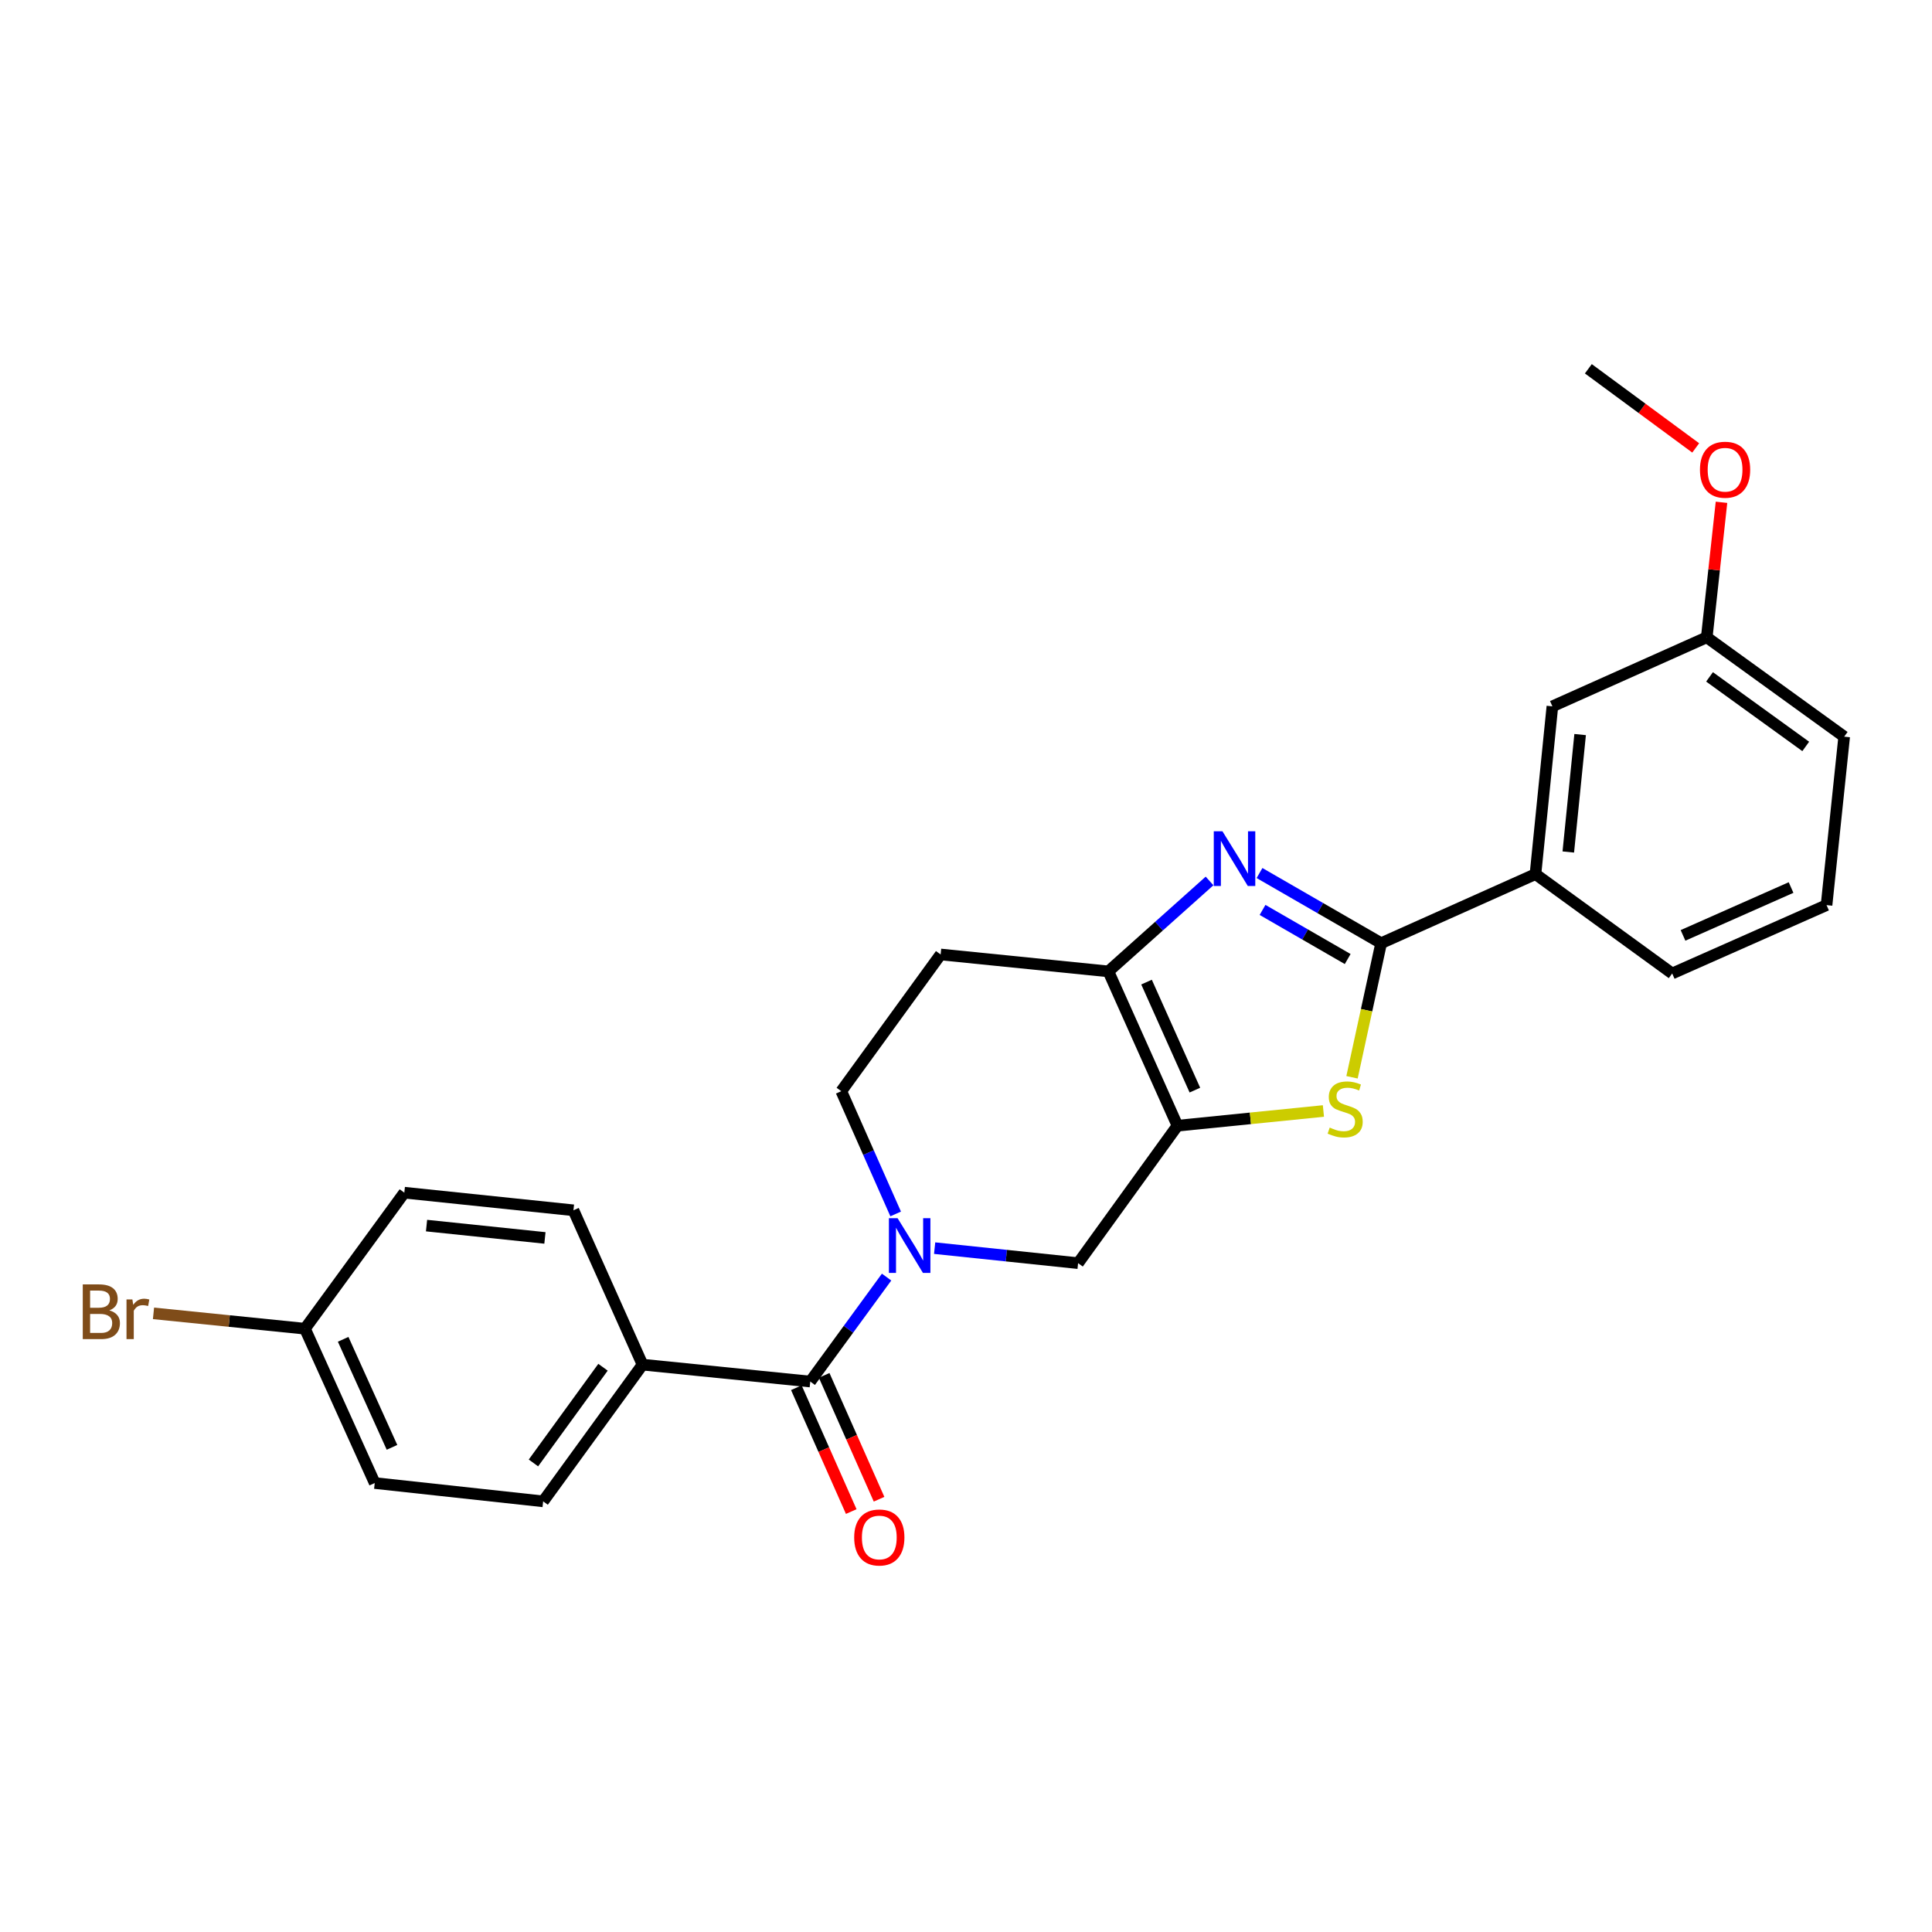 <?xml version='1.0' encoding='iso-8859-1'?>
<svg version='1.1' baseProfile='full'
              xmlns='http://www.w3.org/2000/svg'
                      xmlns:rdkit='http://www.rdkit.org/xml'
                      xmlns:xlink='http://www.w3.org/1999/xlink'
                  xml:space='preserve'
width='1000px' height='1000px' viewBox='0 0 1000 1000'>
<!-- END OF HEADER -->
<rect style='opacity:1.0;fill:#FFFFFF;stroke:none' width='1000' height='1000' x='0' y='0'> </rect>
<path class='bond-1' d='M 651.92,451.88 L 683.398,470.037' style='fill:none;fill-rule:evenodd;stroke:#0000FF;stroke-width:6px;stroke-linecap:butt;stroke-linejoin:miter;stroke-opacity:1' />
<path class='bond-1' d='M 683.398,470.037 L 714.875,488.193' style='fill:none;fill-rule:evenodd;stroke:#000000;stroke-width:6px;stroke-linecap:butt;stroke-linejoin:miter;stroke-opacity:1' />
<path class='bond-1' d='M 653.492,470.974 L 675.526,483.684' style='fill:none;fill-rule:evenodd;stroke:#0000FF;stroke-width:6px;stroke-linecap:butt;stroke-linejoin:miter;stroke-opacity:1' />
<path class='bond-1' d='M 675.526,483.684 L 697.56,496.394' style='fill:none;fill-rule:evenodd;stroke:#000000;stroke-width:6px;stroke-linecap:butt;stroke-linejoin:miter;stroke-opacity:1' />
<path class='bond-4' d='M 626.061,455.982 L 599.883,479.387' style='fill:none;fill-rule:evenodd;stroke:#0000FF;stroke-width:6px;stroke-linecap:butt;stroke-linejoin:miter;stroke-opacity:1' />
<path class='bond-4' d='M 599.883,479.387 L 573.705,502.793' style='fill:none;fill-rule:evenodd;stroke:#000000;stroke-width:6px;stroke-linecap:butt;stroke-linejoin:miter;stroke-opacity:1' />
<path class='bond-0' d='M 609.45,582.66 L 573.705,502.793' style='fill:none;fill-rule:evenodd;stroke:#000000;stroke-width:6px;stroke-linecap:butt;stroke-linejoin:miter;stroke-opacity:1' />
<path class='bond-0' d='M 618.469,564.244 L 593.447,508.337' style='fill:none;fill-rule:evenodd;stroke:#000000;stroke-width:6px;stroke-linecap:butt;stroke-linejoin:miter;stroke-opacity:1' />
<path class='bond-6' d='M 609.45,582.66 L 558.021,653.809' style='fill:none;fill-rule:evenodd;stroke:#000000;stroke-width:6px;stroke-linecap:butt;stroke-linejoin:miter;stroke-opacity:1' />
<path class='bond-25' d='M 609.45,582.66 L 647.224,578.855' style='fill:none;fill-rule:evenodd;stroke:#000000;stroke-width:6px;stroke-linecap:butt;stroke-linejoin:miter;stroke-opacity:1' />
<path class='bond-25' d='M 647.224,578.855 L 684.997,575.05' style='fill:none;fill-rule:evenodd;stroke:#CCCC00;stroke-width:6px;stroke-linecap:butt;stroke-linejoin:miter;stroke-opacity:1' />
<path class='bond-2' d='M 714.875,488.193 L 707.338,522.898' style='fill:none;fill-rule:evenodd;stroke:#000000;stroke-width:6px;stroke-linecap:butt;stroke-linejoin:miter;stroke-opacity:1' />
<path class='bond-2' d='M 707.338,522.898 L 699.801,557.603' style='fill:none;fill-rule:evenodd;stroke:#CCCC00;stroke-width:6px;stroke-linecap:butt;stroke-linejoin:miter;stroke-opacity:1' />
<path class='bond-7' d='M 714.875,488.193 L 794.759,452.439' style='fill:none;fill-rule:evenodd;stroke:#000000;stroke-width:6px;stroke-linecap:butt;stroke-linejoin:miter;stroke-opacity:1' />
<path class='bond-3' d='M 463.596,628.336 L 449.523,596.566' style='fill:none;fill-rule:evenodd;stroke:#0000FF;stroke-width:6px;stroke-linecap:butt;stroke-linejoin:miter;stroke-opacity:1' />
<path class='bond-3' d='M 449.523,596.566 L 435.45,564.796' style='fill:none;fill-rule:evenodd;stroke:#000000;stroke-width:6px;stroke-linecap:butt;stroke-linejoin:miter;stroke-opacity:1' />
<path class='bond-5' d='M 458.896,661.02 L 439.143,688.053' style='fill:none;fill-rule:evenodd;stroke:#0000FF;stroke-width:6px;stroke-linecap:butt;stroke-linejoin:miter;stroke-opacity:1' />
<path class='bond-5' d='M 439.143,688.053 L 419.389,715.086' style='fill:none;fill-rule:evenodd;stroke:#000000;stroke-width:6px;stroke-linecap:butt;stroke-linejoin:miter;stroke-opacity:1' />
<path class='bond-26' d='M 483.768,646.034 L 520.894,649.922' style='fill:none;fill-rule:evenodd;stroke:#0000FF;stroke-width:6px;stroke-linecap:butt;stroke-linejoin:miter;stroke-opacity:1' />
<path class='bond-26' d='M 520.894,649.922 L 558.021,653.809' style='fill:none;fill-rule:evenodd;stroke:#000000;stroke-width:6px;stroke-linecap:butt;stroke-linejoin:miter;stroke-opacity:1' />
<path class='bond-8' d='M 573.705,502.793 L 486.871,494.031' style='fill:none;fill-rule:evenodd;stroke:#000000;stroke-width:6px;stroke-linecap:butt;stroke-linejoin:miter;stroke-opacity:1' />
<path class='bond-10' d='M 419.389,715.086 L 332.573,706.333' style='fill:none;fill-rule:evenodd;stroke:#000000;stroke-width:6px;stroke-linecap:butt;stroke-linejoin:miter;stroke-opacity:1' />
<path class='bond-11' d='M 412.187,718.277 L 426.394,750.329' style='fill:none;fill-rule:evenodd;stroke:#000000;stroke-width:6px;stroke-linecap:butt;stroke-linejoin:miter;stroke-opacity:1' />
<path class='bond-11' d='M 426.394,750.329 L 440.6,782.381' style='fill:none;fill-rule:evenodd;stroke:#FF0000;stroke-width:6px;stroke-linecap:butt;stroke-linejoin:miter;stroke-opacity:1' />
<path class='bond-11' d='M 426.591,711.894 L 440.797,743.945' style='fill:none;fill-rule:evenodd;stroke:#000000;stroke-width:6px;stroke-linecap:butt;stroke-linejoin:miter;stroke-opacity:1' />
<path class='bond-11' d='M 440.797,743.945 L 455.003,775.997' style='fill:none;fill-rule:evenodd;stroke:#FF0000;stroke-width:6px;stroke-linecap:butt;stroke-linejoin:miter;stroke-opacity:1' />
<path class='bond-12' d='M 794.759,452.439 L 803.512,365.605' style='fill:none;fill-rule:evenodd;stroke:#000000;stroke-width:6px;stroke-linecap:butt;stroke-linejoin:miter;stroke-opacity:1' />
<path class='bond-12' d='M 811.747,440.994 L 817.874,380.211' style='fill:none;fill-rule:evenodd;stroke:#000000;stroke-width:6px;stroke-linecap:butt;stroke-linejoin:miter;stroke-opacity:1' />
<path class='bond-21' d='M 794.759,452.439 L 865.523,503.869' style='fill:none;fill-rule:evenodd;stroke:#000000;stroke-width:6px;stroke-linecap:butt;stroke-linejoin:miter;stroke-opacity:1' />
<path class='bond-9' d='M 486.871,494.031 L 435.45,564.796' style='fill:none;fill-rule:evenodd;stroke:#000000;stroke-width:6px;stroke-linecap:butt;stroke-linejoin:miter;stroke-opacity:1' />
<path class='bond-13' d='M 332.573,706.333 L 281.134,777.097' style='fill:none;fill-rule:evenodd;stroke:#000000;stroke-width:6px;stroke-linecap:butt;stroke-linejoin:miter;stroke-opacity:1' />
<path class='bond-13' d='M 312.113,707.684 L 276.106,757.219' style='fill:none;fill-rule:evenodd;stroke:#000000;stroke-width:6px;stroke-linecap:butt;stroke-linejoin:miter;stroke-opacity:1' />
<path class='bond-14' d='M 332.573,706.333 L 296.819,626.449' style='fill:none;fill-rule:evenodd;stroke:#000000;stroke-width:6px;stroke-linecap:butt;stroke-linejoin:miter;stroke-opacity:1' />
<path class='bond-16' d='M 803.512,365.605 L 883.414,329.869' style='fill:none;fill-rule:evenodd;stroke:#000000;stroke-width:6px;stroke-linecap:butt;stroke-linejoin:miter;stroke-opacity:1' />
<path class='bond-18' d='M 281.134,777.097 L 193.959,767.618' style='fill:none;fill-rule:evenodd;stroke:#000000;stroke-width:6px;stroke-linecap:butt;stroke-linejoin:miter;stroke-opacity:1' />
<path class='bond-17' d='M 296.819,626.449 L 209.276,617.328' style='fill:none;fill-rule:evenodd;stroke:#000000;stroke-width:6px;stroke-linecap:butt;stroke-linejoin:miter;stroke-opacity:1' />
<path class='bond-17' d='M 282.055,640.75 L 220.775,634.366' style='fill:none;fill-rule:evenodd;stroke:#000000;stroke-width:6px;stroke-linecap:butt;stroke-linejoin:miter;stroke-opacity:1' />
<path class='bond-15' d='M 157.846,687.734 L 209.276,617.328' style='fill:none;fill-rule:evenodd;stroke:#000000;stroke-width:6px;stroke-linecap:butt;stroke-linejoin:miter;stroke-opacity:1' />
<path class='bond-19' d='M 157.846,687.734 L 118.649,683.762' style='fill:none;fill-rule:evenodd;stroke:#000000;stroke-width:6px;stroke-linecap:butt;stroke-linejoin:miter;stroke-opacity:1' />
<path class='bond-19' d='M 118.649,683.762 L 79.452,679.791' style='fill:none;fill-rule:evenodd;stroke:#7F4C19;stroke-width:6px;stroke-linecap:butt;stroke-linejoin:miter;stroke-opacity:1' />
<path class='bond-28' d='M 157.846,687.734 L 193.959,767.618' style='fill:none;fill-rule:evenodd;stroke:#000000;stroke-width:6px;stroke-linecap:butt;stroke-linejoin:miter;stroke-opacity:1' />
<path class='bond-28' d='M 177.619,693.227 L 202.898,749.146' style='fill:none;fill-rule:evenodd;stroke:#000000;stroke-width:6px;stroke-linecap:butt;stroke-linejoin:miter;stroke-opacity:1' />
<path class='bond-20' d='M 883.414,329.869 L 887.228,294.928' style='fill:none;fill-rule:evenodd;stroke:#000000;stroke-width:6px;stroke-linecap:butt;stroke-linejoin:miter;stroke-opacity:1' />
<path class='bond-20' d='M 887.228,294.928 L 891.043,259.987' style='fill:none;fill-rule:evenodd;stroke:#FF0000;stroke-width:6px;stroke-linecap:butt;stroke-linejoin:miter;stroke-opacity:1' />
<path class='bond-27' d='M 883.414,329.869 L 954.545,381.299' style='fill:none;fill-rule:evenodd;stroke:#000000;stroke-width:6px;stroke-linecap:butt;stroke-linejoin:miter;stroke-opacity:1' />
<path class='bond-27' d='M 884.853,350.35 L 934.645,386.351' style='fill:none;fill-rule:evenodd;stroke:#000000;stroke-width:6px;stroke-linecap:butt;stroke-linejoin:miter;stroke-opacity:1' />
<path class='bond-24' d='M 877.695,231.84 L 849.912,211.359' style='fill:none;fill-rule:evenodd;stroke:#FF0000;stroke-width:6px;stroke-linecap:butt;stroke-linejoin:miter;stroke-opacity:1' />
<path class='bond-24' d='M 849.912,211.359 L 822.128,190.879' style='fill:none;fill-rule:evenodd;stroke:#000000;stroke-width:6px;stroke-linecap:butt;stroke-linejoin:miter;stroke-opacity:1' />
<path class='bond-22' d='M 865.523,503.869 L 945.417,468.483' style='fill:none;fill-rule:evenodd;stroke:#000000;stroke-width:6px;stroke-linecap:butt;stroke-linejoin:miter;stroke-opacity:1' />
<path class='bond-22' d='M 871.127,484.156 L 927.052,459.386' style='fill:none;fill-rule:evenodd;stroke:#000000;stroke-width:6px;stroke-linecap:butt;stroke-linejoin:miter;stroke-opacity:1' />
<path class='bond-23' d='M 945.417,468.483 L 954.545,381.299' style='fill:none;fill-rule:evenodd;stroke:#000000;stroke-width:6px;stroke-linecap:butt;stroke-linejoin:miter;stroke-opacity:1' />
<path  class='atom-0' d='M 632.73 430.262
L 642.01 445.262
Q 642.93 446.742, 644.41 449.422
Q 645.89 452.102, 645.97 452.262
L 645.97 430.262
L 649.73 430.262
L 649.73 458.582
L 645.85 458.582
L 635.89 442.182
Q 634.73 440.262, 633.49 438.062
Q 632.29 435.862, 631.93 435.182
L 631.93 458.582
L 628.25 458.582
L 628.25 430.262
L 632.73 430.262
' fill='#0000FF'/>
<path  class='atom-3' d='M 688.258 583.636
Q 688.578 583.756, 689.898 584.316
Q 691.218 584.876, 692.658 585.236
Q 694.138 585.556, 695.578 585.556
Q 698.258 585.556, 699.818 584.276
Q 701.378 582.956, 701.378 580.676
Q 701.378 579.116, 700.578 578.156
Q 699.818 577.196, 698.618 576.676
Q 697.418 576.156, 695.418 575.556
Q 692.898 574.796, 691.378 574.076
Q 689.898 573.356, 688.818 571.836
Q 687.778 570.316, 687.778 567.756
Q 687.778 564.196, 690.178 561.996
Q 692.618 559.796, 697.418 559.796
Q 700.698 559.796, 704.418 561.356
L 703.498 564.436
Q 700.098 563.036, 697.538 563.036
Q 694.778 563.036, 693.258 564.196
Q 691.738 565.316, 691.778 567.276
Q 691.778 568.796, 692.538 569.716
Q 693.338 570.636, 694.458 571.156
Q 695.618 571.676, 697.538 572.276
Q 700.098 573.076, 701.618 573.876
Q 703.138 574.676, 704.218 576.316
Q 705.338 577.916, 705.338 580.676
Q 705.338 584.596, 702.698 586.716
Q 700.098 588.796, 695.738 588.796
Q 693.218 588.796, 691.298 588.236
Q 689.418 587.716, 687.178 586.796
L 688.258 583.636
' fill='#CCCC00'/>
<path  class='atom-4' d='M 464.577 630.52
L 473.857 645.52
Q 474.777 647, 476.257 649.68
Q 477.737 652.36, 477.817 652.52
L 477.817 630.52
L 481.577 630.52
L 481.577 658.84
L 477.697 658.84
L 467.737 642.44
Q 466.577 640.52, 465.337 638.32
Q 464.137 636.12, 463.777 635.44
L 463.777 658.84
L 460.097 658.84
L 460.097 630.52
L 464.577 630.52
' fill='#0000FF'/>
<path  class='atom-12' d='M 442.126 795.794
Q 442.126 788.994, 445.486 785.194
Q 448.846 781.394, 455.126 781.394
Q 461.406 781.394, 464.766 785.194
Q 468.126 788.994, 468.126 795.794
Q 468.126 802.674, 464.726 806.594
Q 461.326 810.474, 455.126 810.474
Q 448.886 810.474, 445.486 806.594
Q 442.126 802.714, 442.126 795.794
M 455.126 807.274
Q 459.446 807.274, 461.766 804.394
Q 464.126 801.474, 464.126 795.794
Q 464.126 790.234, 461.766 787.434
Q 459.446 784.594, 455.126 784.594
Q 450.806 784.594, 448.446 787.394
Q 446.126 790.194, 446.126 795.794
Q 446.126 801.514, 448.446 804.394
Q 450.806 807.274, 455.126 807.274
' fill='#FF0000'/>
<path  class='atom-20' d='M 56.599 678.253
Q 59.319 679.013, 60.679 680.693
Q 62.08 682.333, 62.08 684.773
Q 62.08 688.693, 59.559 690.933
Q 57.08 693.133, 52.359 693.133
L 42.84 693.133
L 42.84 664.813
L 51.2 664.813
Q 56.039 664.813, 58.48 666.773
Q 60.919 668.733, 60.919 672.333
Q 60.919 676.613, 56.599 678.253
M 46.639 668.013
L 46.639 676.893
L 51.2 676.893
Q 53.999 676.893, 55.44 675.773
Q 56.919 674.613, 56.919 672.333
Q 56.919 668.013, 51.2 668.013
L 46.639 668.013
M 52.359 689.933
Q 55.12 689.933, 56.599 688.613
Q 58.08 687.293, 58.08 684.773
Q 58.08 682.453, 56.44 681.293
Q 54.84 680.093, 51.76 680.093
L 46.639 680.093
L 46.639 689.933
L 52.359 689.933
' fill='#7F4C19'/>
<path  class='atom-20' d='M 68.519 672.573
L 68.96 675.413
Q 71.12 672.213, 74.639 672.213
Q 75.76 672.213, 77.279 672.613
L 76.68 675.973
Q 74.96 675.573, 73.999 675.573
Q 72.32 675.573, 71.2 676.253
Q 70.12 676.893, 69.24 678.453
L 69.24 693.133
L 65.48 693.133
L 65.48 672.573
L 68.519 672.573
' fill='#7F4C19'/>
<path  class='atom-21' d='M 879.893 243.124
Q 879.893 236.324, 883.253 232.524
Q 886.613 228.724, 892.893 228.724
Q 899.173 228.724, 902.533 232.524
Q 905.893 236.324, 905.893 243.124
Q 905.893 250.004, 902.493 253.924
Q 899.093 257.804, 892.893 257.804
Q 886.653 257.804, 883.253 253.924
Q 879.893 250.044, 879.893 243.124
M 892.893 254.604
Q 897.213 254.604, 899.533 251.724
Q 901.893 248.804, 901.893 243.124
Q 901.893 237.564, 899.533 234.764
Q 897.213 231.924, 892.893 231.924
Q 888.573 231.924, 886.213 234.724
Q 883.893 237.524, 883.893 243.124
Q 883.893 248.844, 886.213 251.724
Q 888.573 254.604, 892.893 254.604
' fill='#FF0000'/>
</svg>
